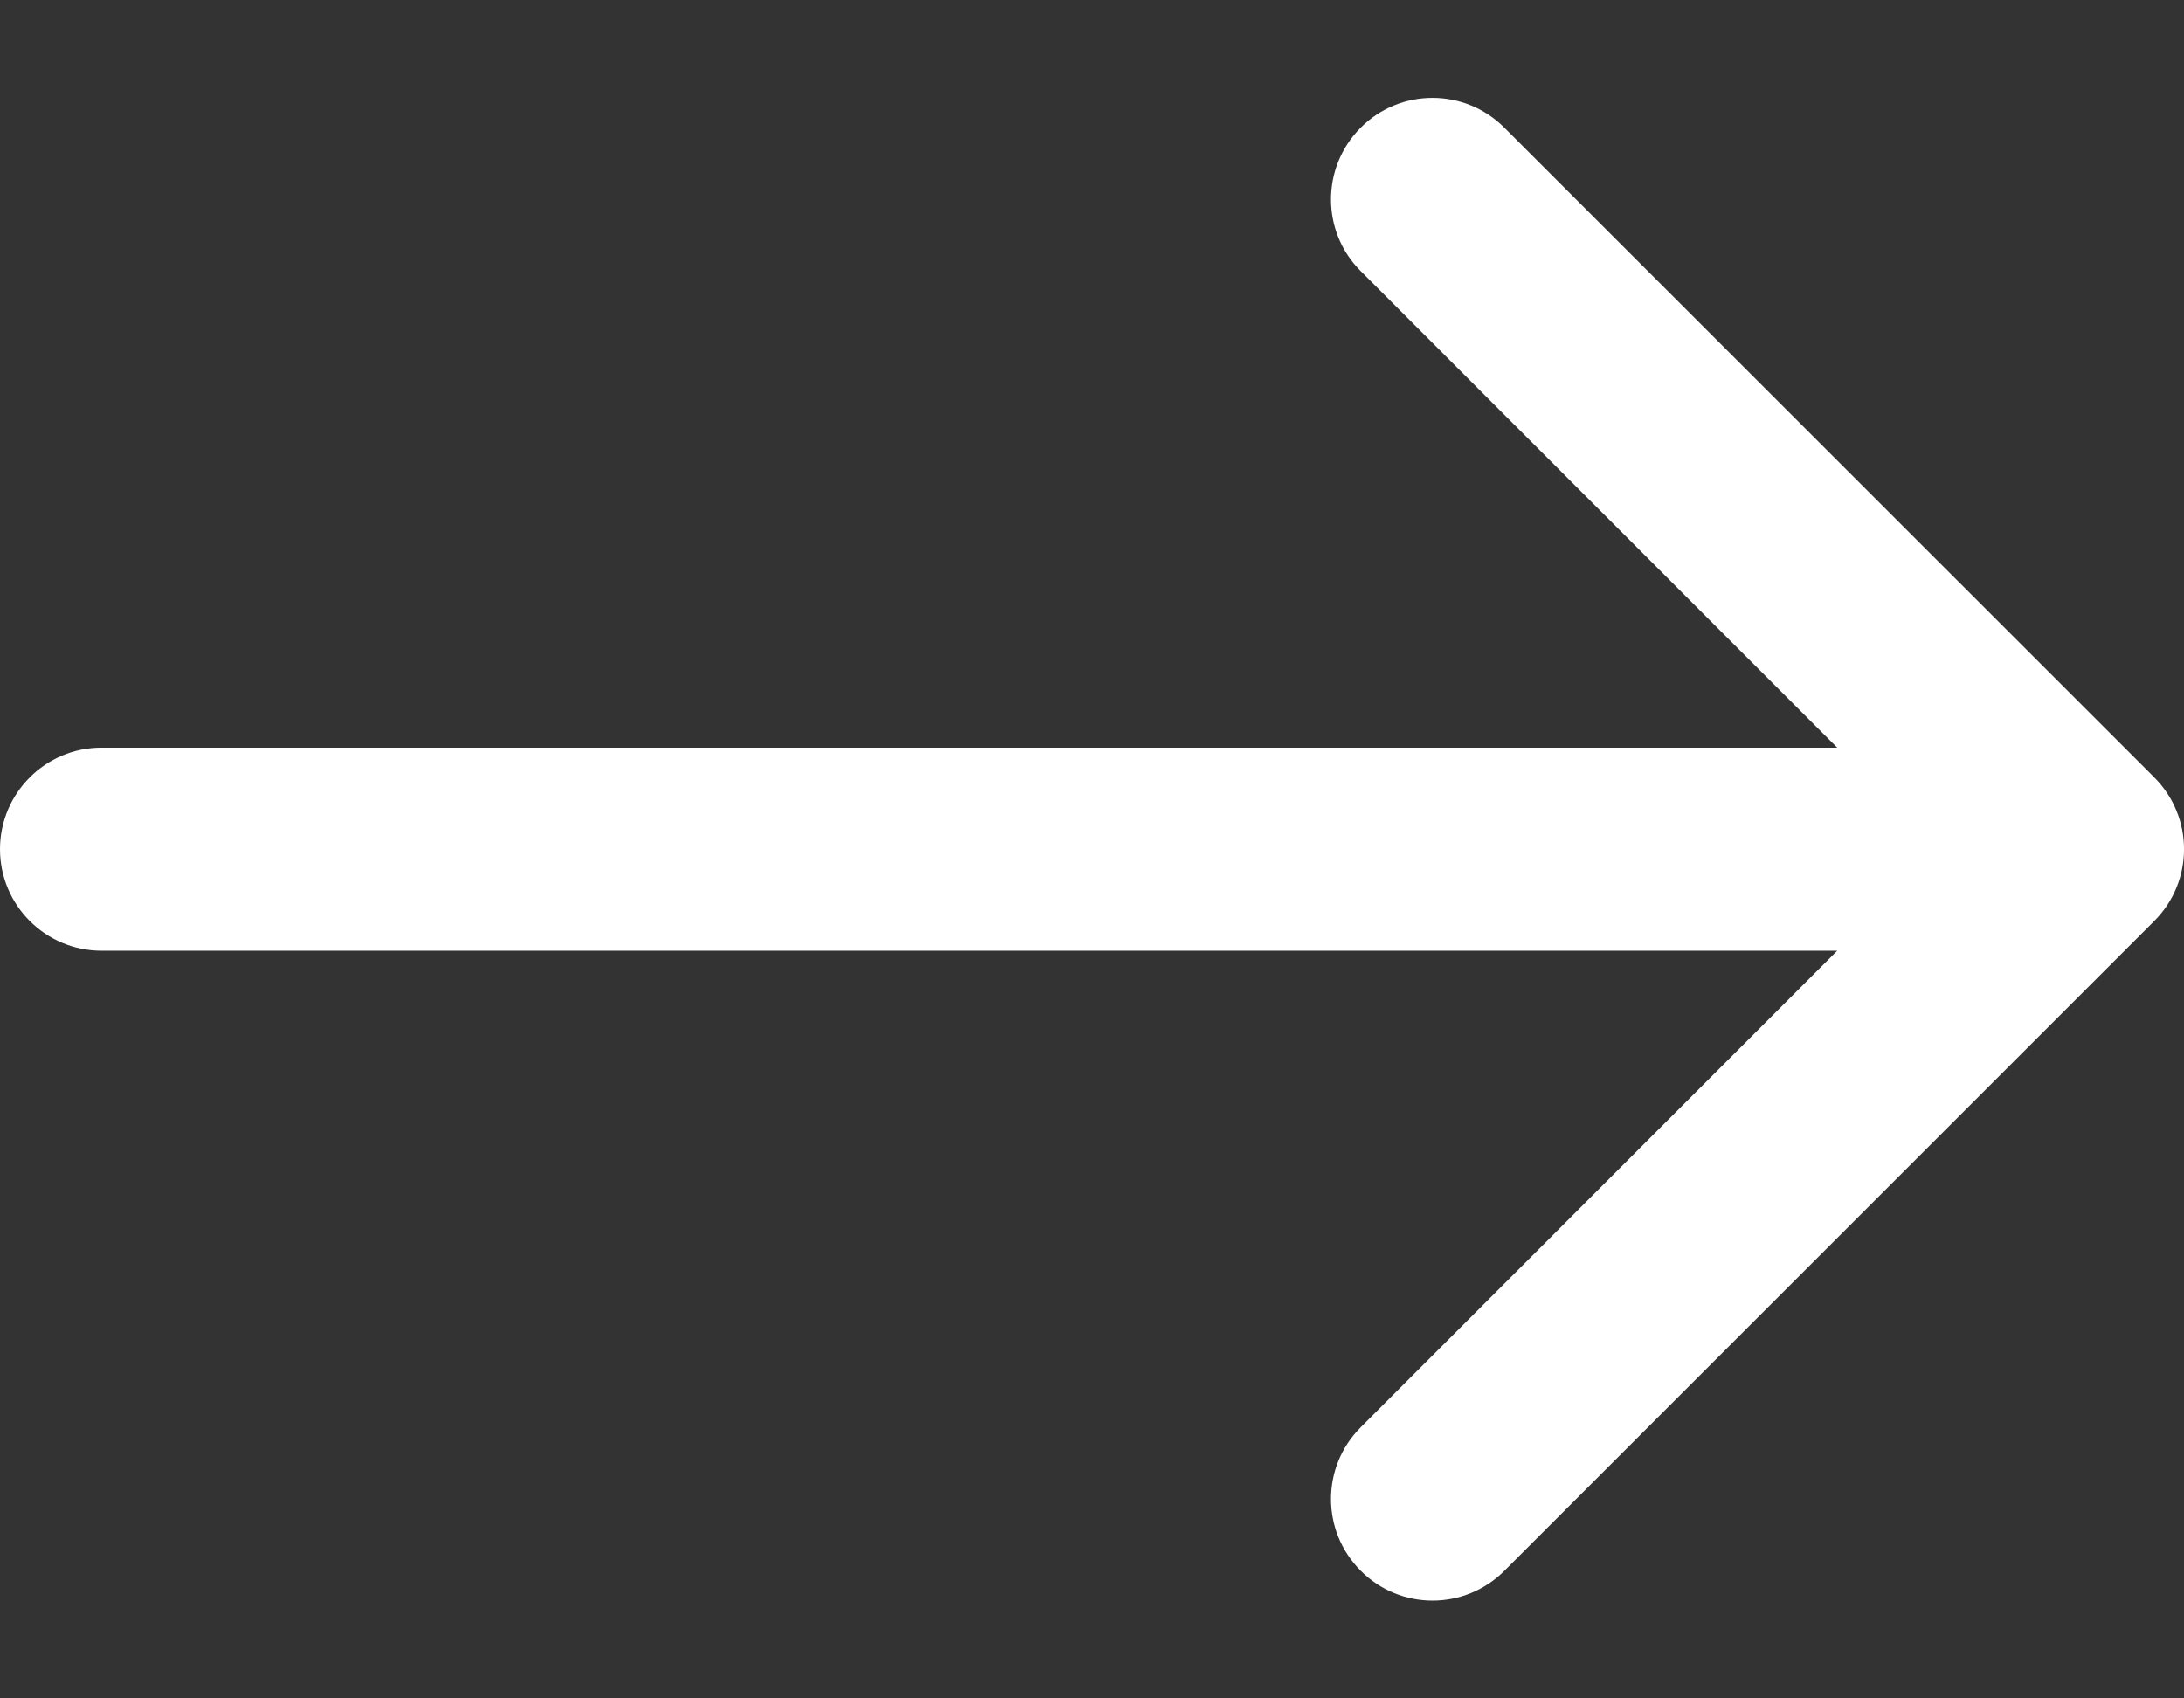 <svg width="18" height="14" viewBox="0 0 18 14" fill="none" xmlns="http://www.w3.org/2000/svg">
    <rect x="0" y="0" width="18" height="14" fill="#333333" stroke="none"/>
    <path d="M17.755 6.408L12.398 1.052C12.072 0.725 11.541 0.725 11.215 1.052C10.888 1.379 10.888 1.909 11.215 2.235L15.142 6.163H0.837C0.375 6.163 0 6.538 0 7C0 7.462 0.375 7.837 0.837 7.837H15.142L11.215 11.765C10.888 12.092 10.888 12.621 11.215 12.948C11.378 13.112 11.592 13.194 11.807 13.194C12.021 13.194 12.235 13.112 12.399 12.948L17.755 7.592C18.082 7.265 18.082 6.735 17.755 6.408Z" fill="#FFFFFF"/>
</svg>
